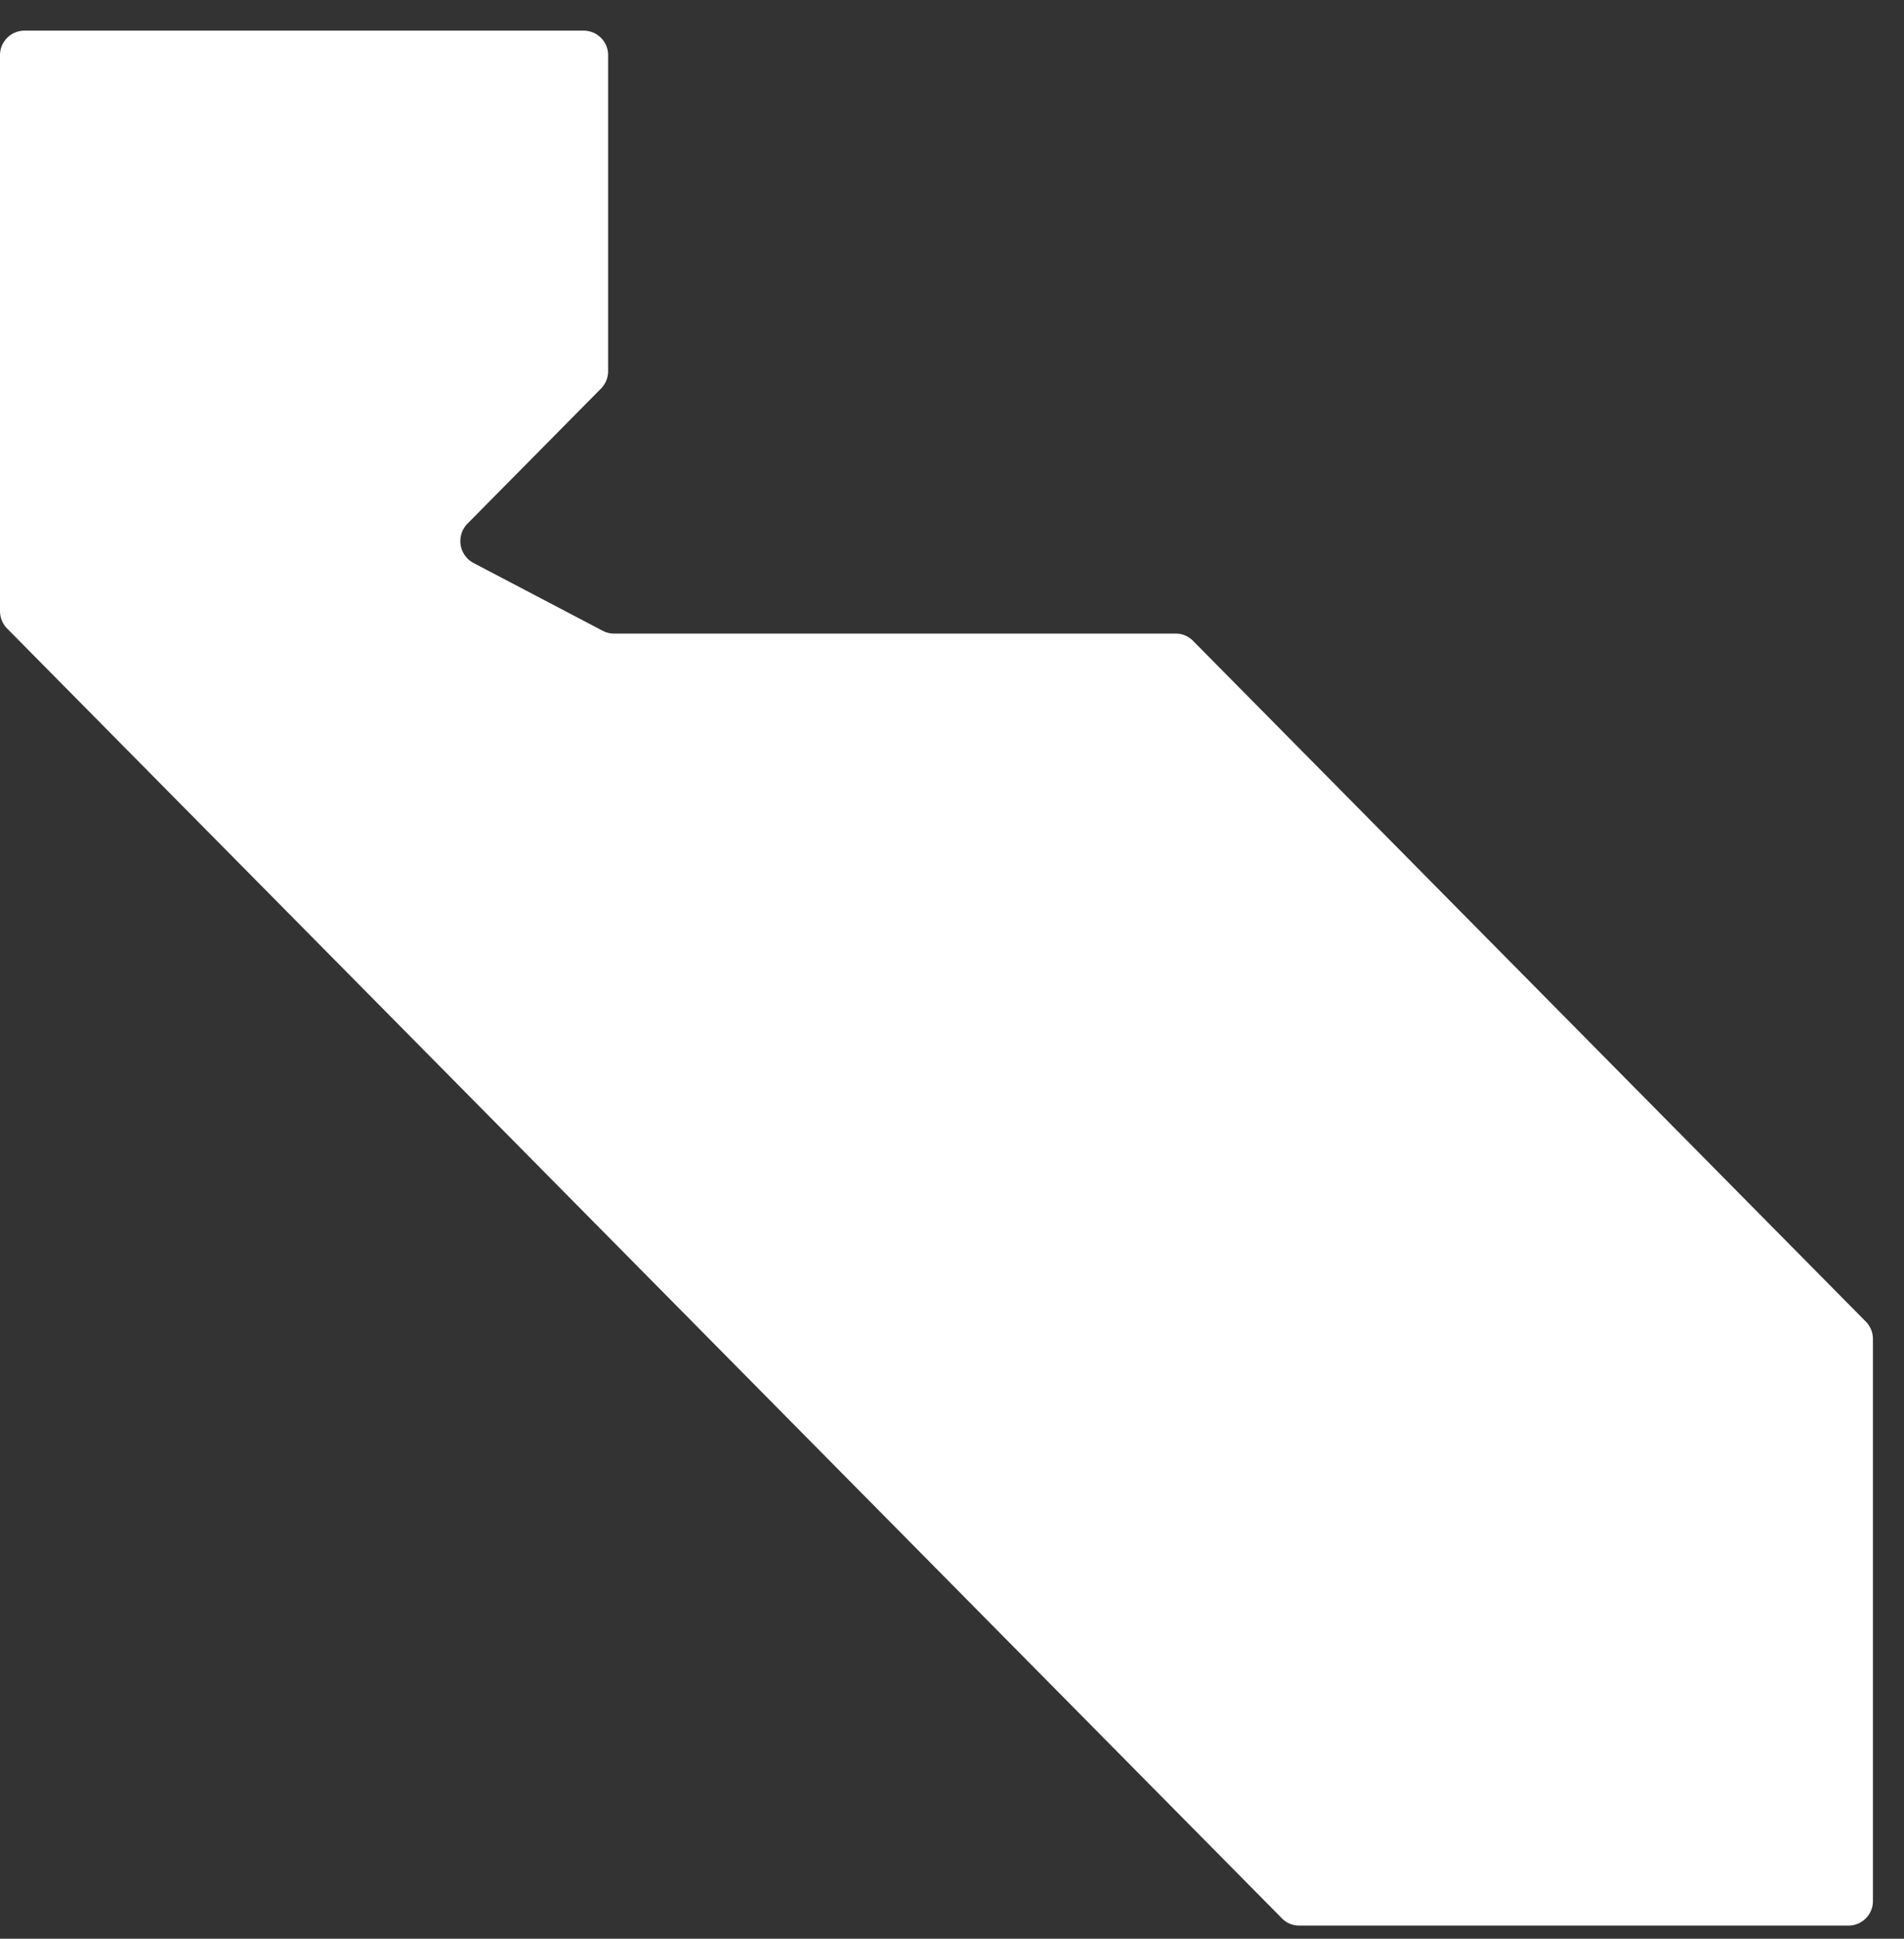 <?xml version="1.0" encoding="UTF-8"?> <svg xmlns="http://www.w3.org/2000/svg" xmlns:v="https://vecta.io/nano" width="56" height="57" fill="none"><rect width="100%" height="100%" fill="#333333" stroke="none"/> <path d="M17.17.901H.715A.72.72 0 0 0 0 1.625v16.342c0 .192.075.375.209.512l37.497 37.924a.71.71 0 0 0 .507.211h16.158a.72.72 0 0 0 .715-.724V39.368c0-.192-.075-.376-.209-.512L35.087 18.839a.71.71 0 0 0-.507-.211H18.06a.71.71 0 0 1-.329-.081l-3.807-1.996a.73.73 0 0 1-.176-1.154l3.929-3.973a.73.73 0 0 0 .209-.512V1.625a.72.72 0 0 0-.715-.724z" fill="#fff"></path> </svg> 